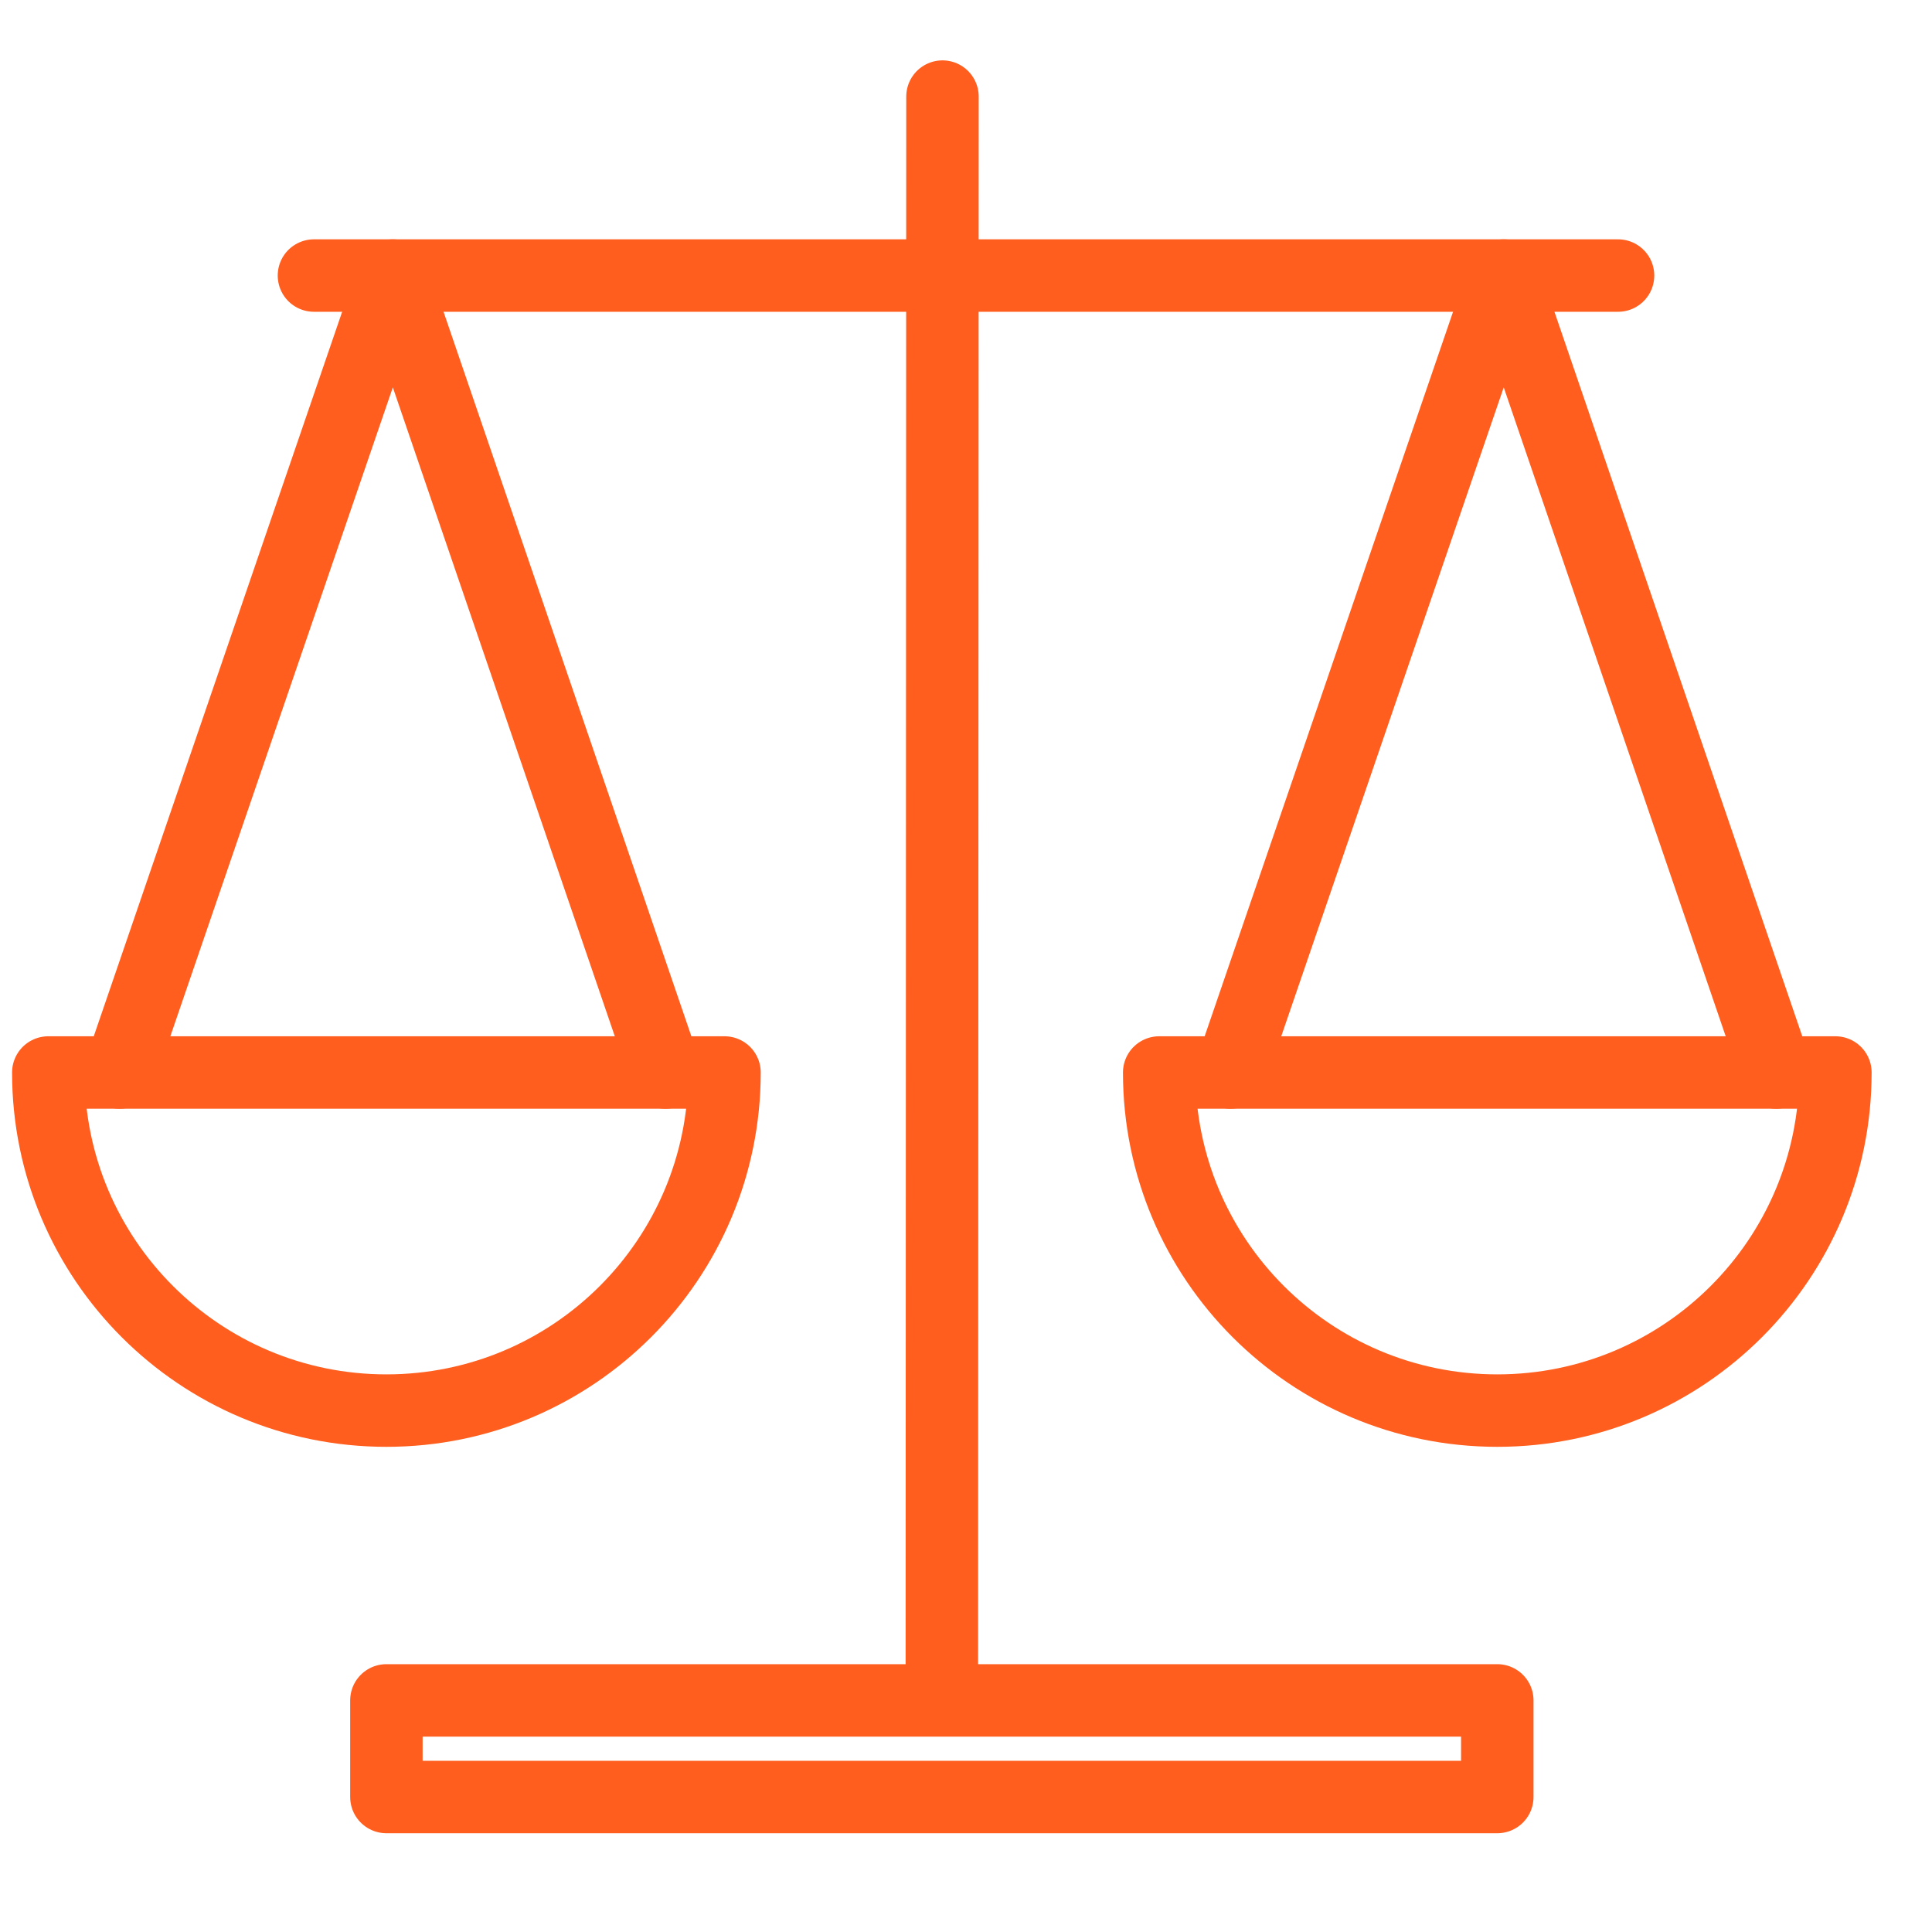 <?xml version="1.0" encoding="UTF-8"?>
<svg width="40px" height="40px" viewBox="0 0 40 40" version="1.1" xmlns="http://www.w3.org/2000/svg" xmlns:xlink="http://www.w3.org/1999/xlink">
    <title>Group</title>
    <g id="Pages" stroke="none" stroke-width="1" fill="none" fill-rule="evenodd">
        <g id="Icon-Wet--en-regelgeving">
            <rect id="Size" x="0" y="0" width="40" height="40"></rect>
            <line x1="19.5" y1="34.705" x2="19.513" y2="2" id="Path-5" stroke="#FF5E1E" stroke-width="1.5" stroke-linecap="round" stroke-linejoin="round"></line>
            <line x1="6.5" y1="5.705" x2="33.5" y2="5.705" id="Path-5" stroke="#FF5E1E" stroke-width="1.5" stroke-linecap="round" stroke-linejoin="round"></line>
            <path d="M24,22.205 C24,26.071 27.134,29.205 31,29.205 C34.866,29.205 38,26.071 38,22.205 C38,22.205 24,22.205 24,22.205 Z" id="Path" stroke="#FF5E1E" stroke-width="1.5" stroke-linecap="round" stroke-linejoin="round"></path>
            <path d="M1,22.205 C1,26.071 4.134,29.205 8,29.205 C11.866,29.205 15,26.071 15,22.205 C15,22.205 1,22.205 1,22.205 Z" id="Path-Copy" stroke="#FF5E1E" stroke-width="1.5" stroke-linecap="round" stroke-linejoin="round"></path>
            <polyline id="Path-6" stroke="#FF5E1E" stroke-width="1.5" stroke-linecap="round" stroke-linejoin="round" points="25.477 22.205 31.134 5.705 36.778 22.205"></polyline>
            <polyline id="Path-6-Copy" stroke="#FF5E1E" stroke-width="1.5" stroke-linecap="round" stroke-linejoin="round" points="2.477 22.205 8.134 5.705 13.778 22.205"></polyline>
            <rect id="Rectangle" stroke="#FF5E1E" stroke-width="1.5" stroke-linecap="round" stroke-linejoin="round" x="8" y="35.205" width="23" height="2"></rect>
        </g>
    </g>
</svg>